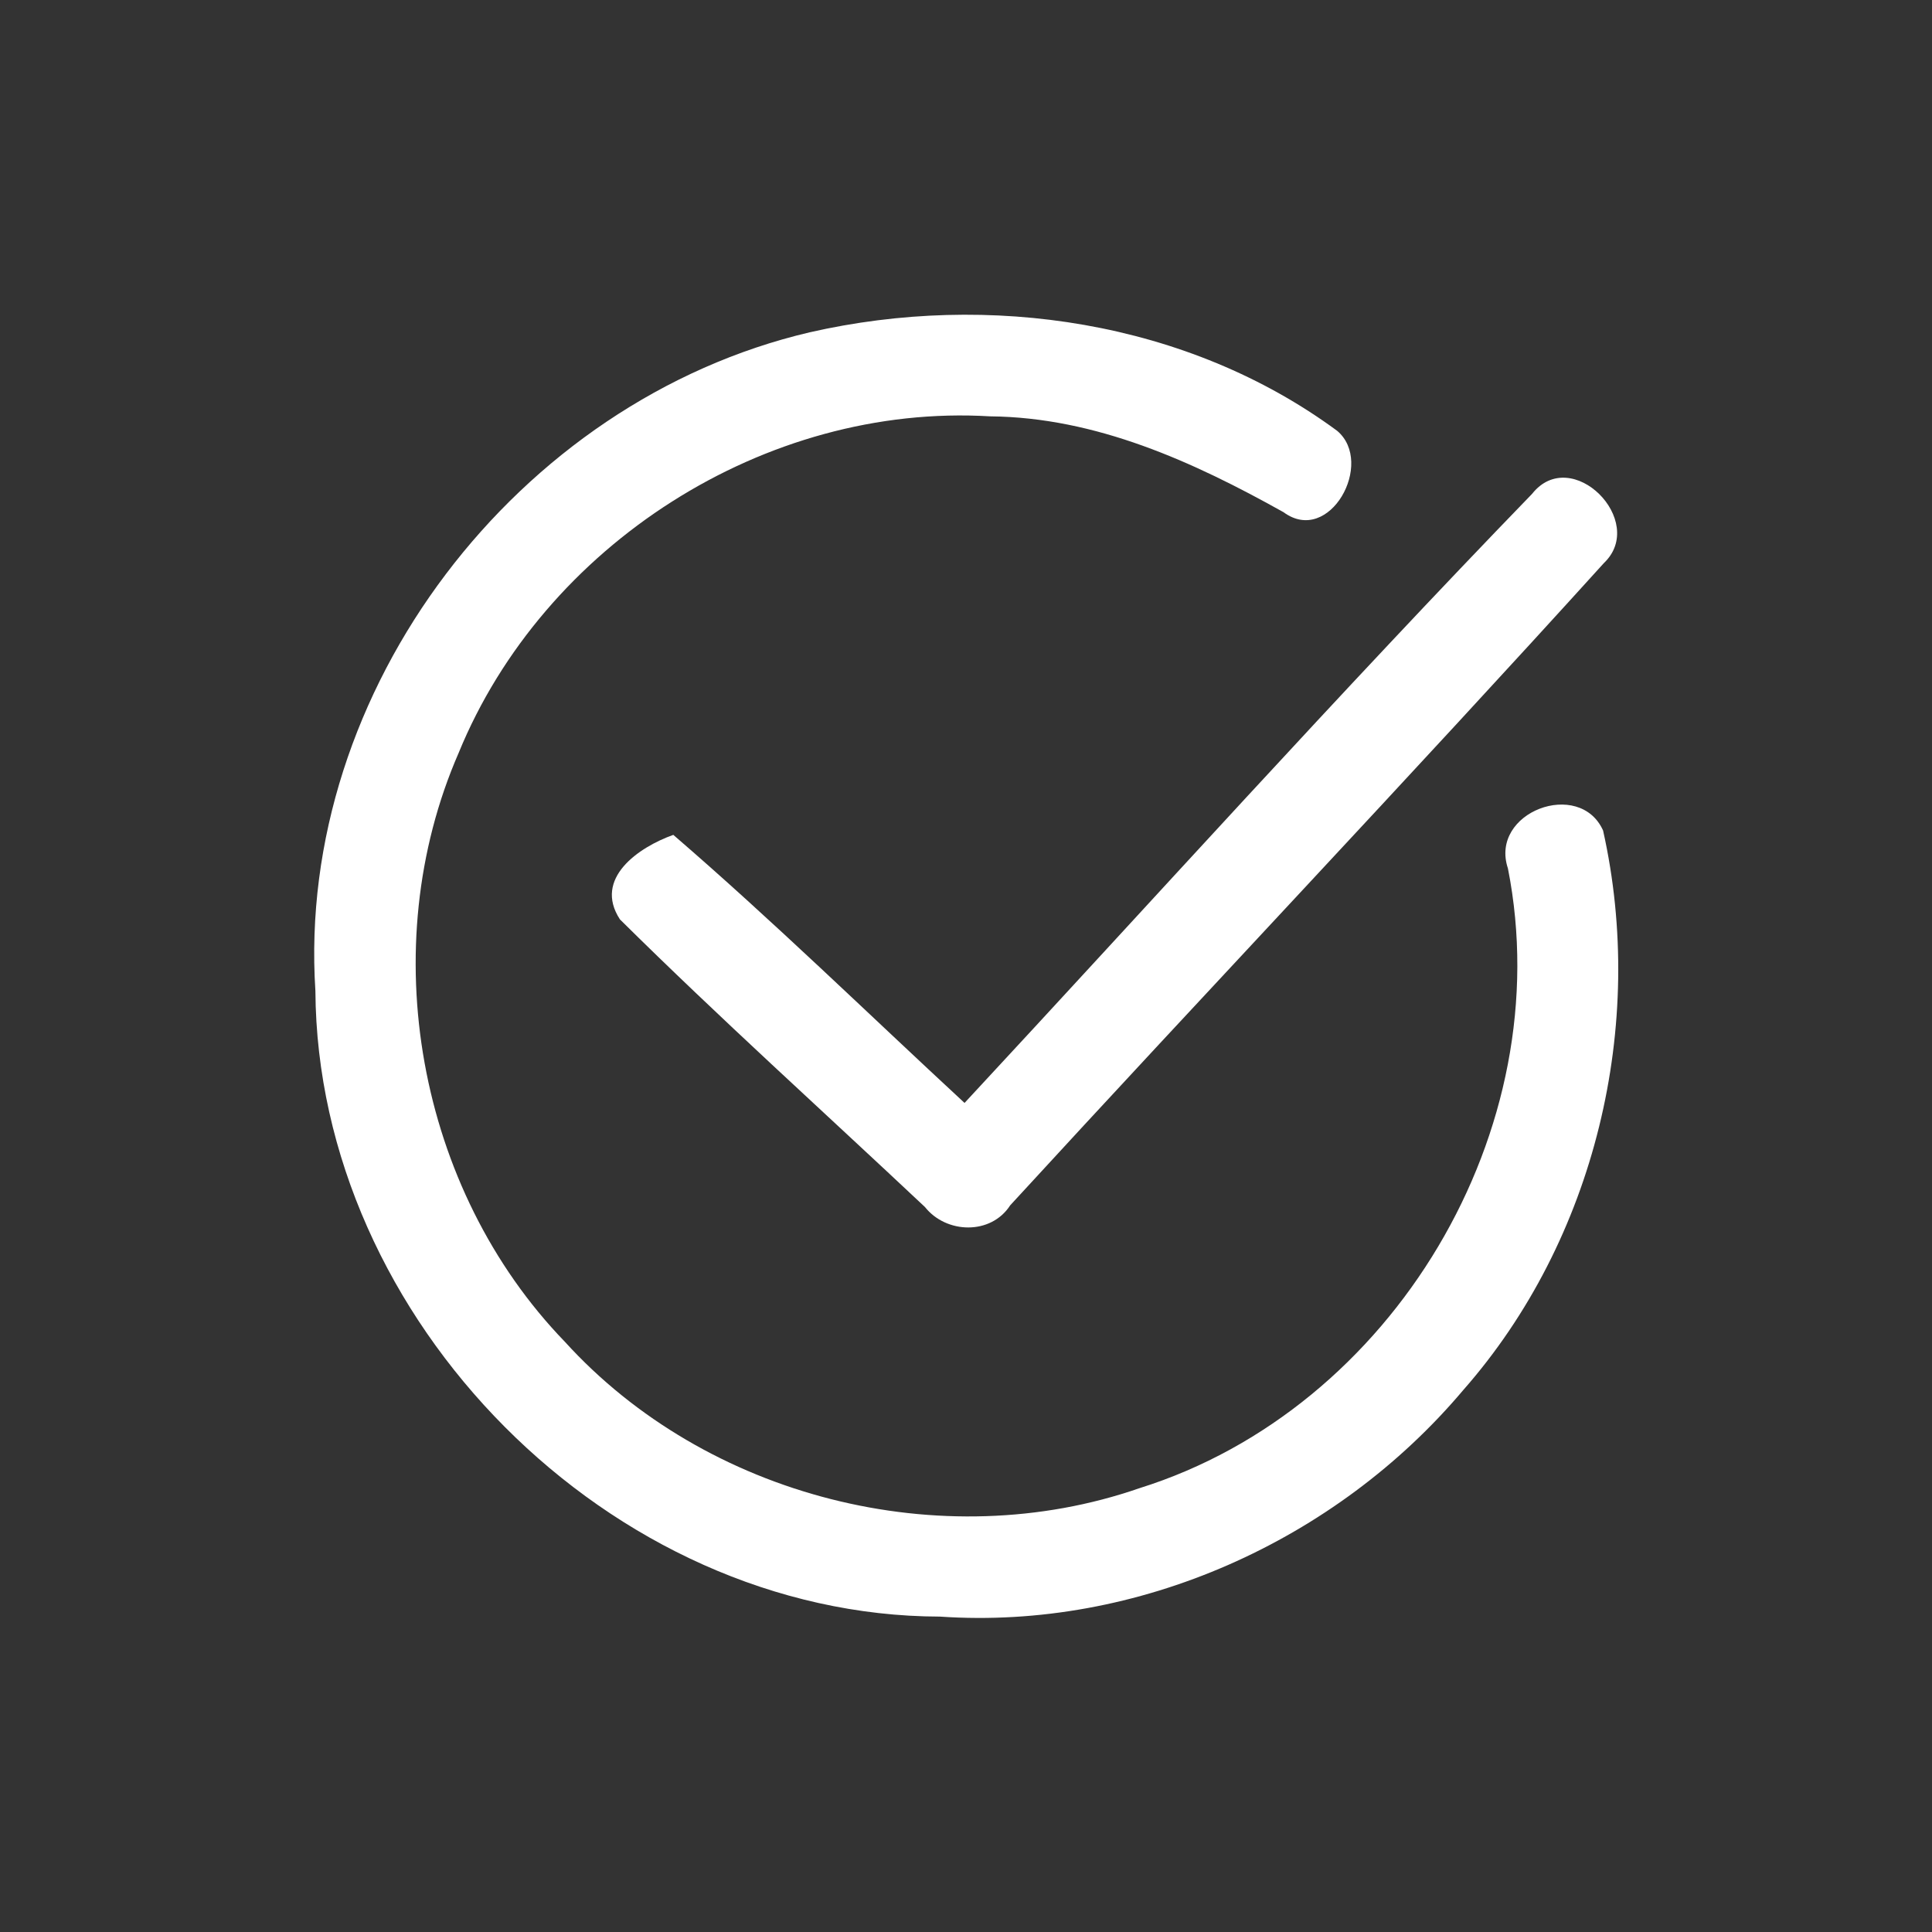 <?xml version="1.0" encoding="UTF-8" ?>
<!DOCTYPE svg PUBLIC "-//W3C//DTD SVG 1.1//EN" "http://www.w3.org/Graphics/SVG/1.1/DTD/svg11.dtd">
<svg width="80pt" height="80pt" viewBox="0 0 80 80" version="1.1" xmlns="http://www.w3.org/2000/svg">
<rect x="0" y="0" width="80" height="80" fill="#333333" stroke="none"/>
<g id="#ffffffff">
<path fill="#ffffff" opacity="1.00" d=" M 33.53 13.76 C 40.94 12.07 49.18 13.28 55.37 17.84 C 56.94 19.17 55.05 22.61 53.15 21.21 C 49.41 19.12 45.38 17.28 41.00 17.24 C 31.69 16.68 22.51 22.57 18.99 31.18 C 15.48 39.23 17.28 49.24 23.39 55.56 C 29.24 62.00 38.98 64.47 47.19 61.62 C 57.69 58.33 64.58 46.77 62.44 35.96 C 61.66 33.62 65.41 32.23 66.38 34.39 C 68.18 42.43 66.07 51.33 60.59 57.56 C 55.32 63.81 47.11 67.50 38.92 66.94 C 25.26 66.91 13.14 54.65 13.06 41.03 C 12.25 28.56 21.44 16.59 33.53 13.76 Z" />
<path fill="#ffffff" opacity="1.00" d=" M 63.44 20.45 C 65.07 18.39 68.24 21.58 66.41 23.32 C 58.31 32.26 49.99 41.02 41.83 49.91 C 41.03 51.15 39.18 51.09 38.30 49.98 C 34.09 46.02 29.78 42.14 25.67 38.07 C 24.56 36.37 26.45 35.08 27.88 34.57 C 32.02 38.14 35.93 41.96 39.94 45.67 C 47.76 37.25 55.45 28.70 63.44 20.45 Z" />
</g>
</svg>
